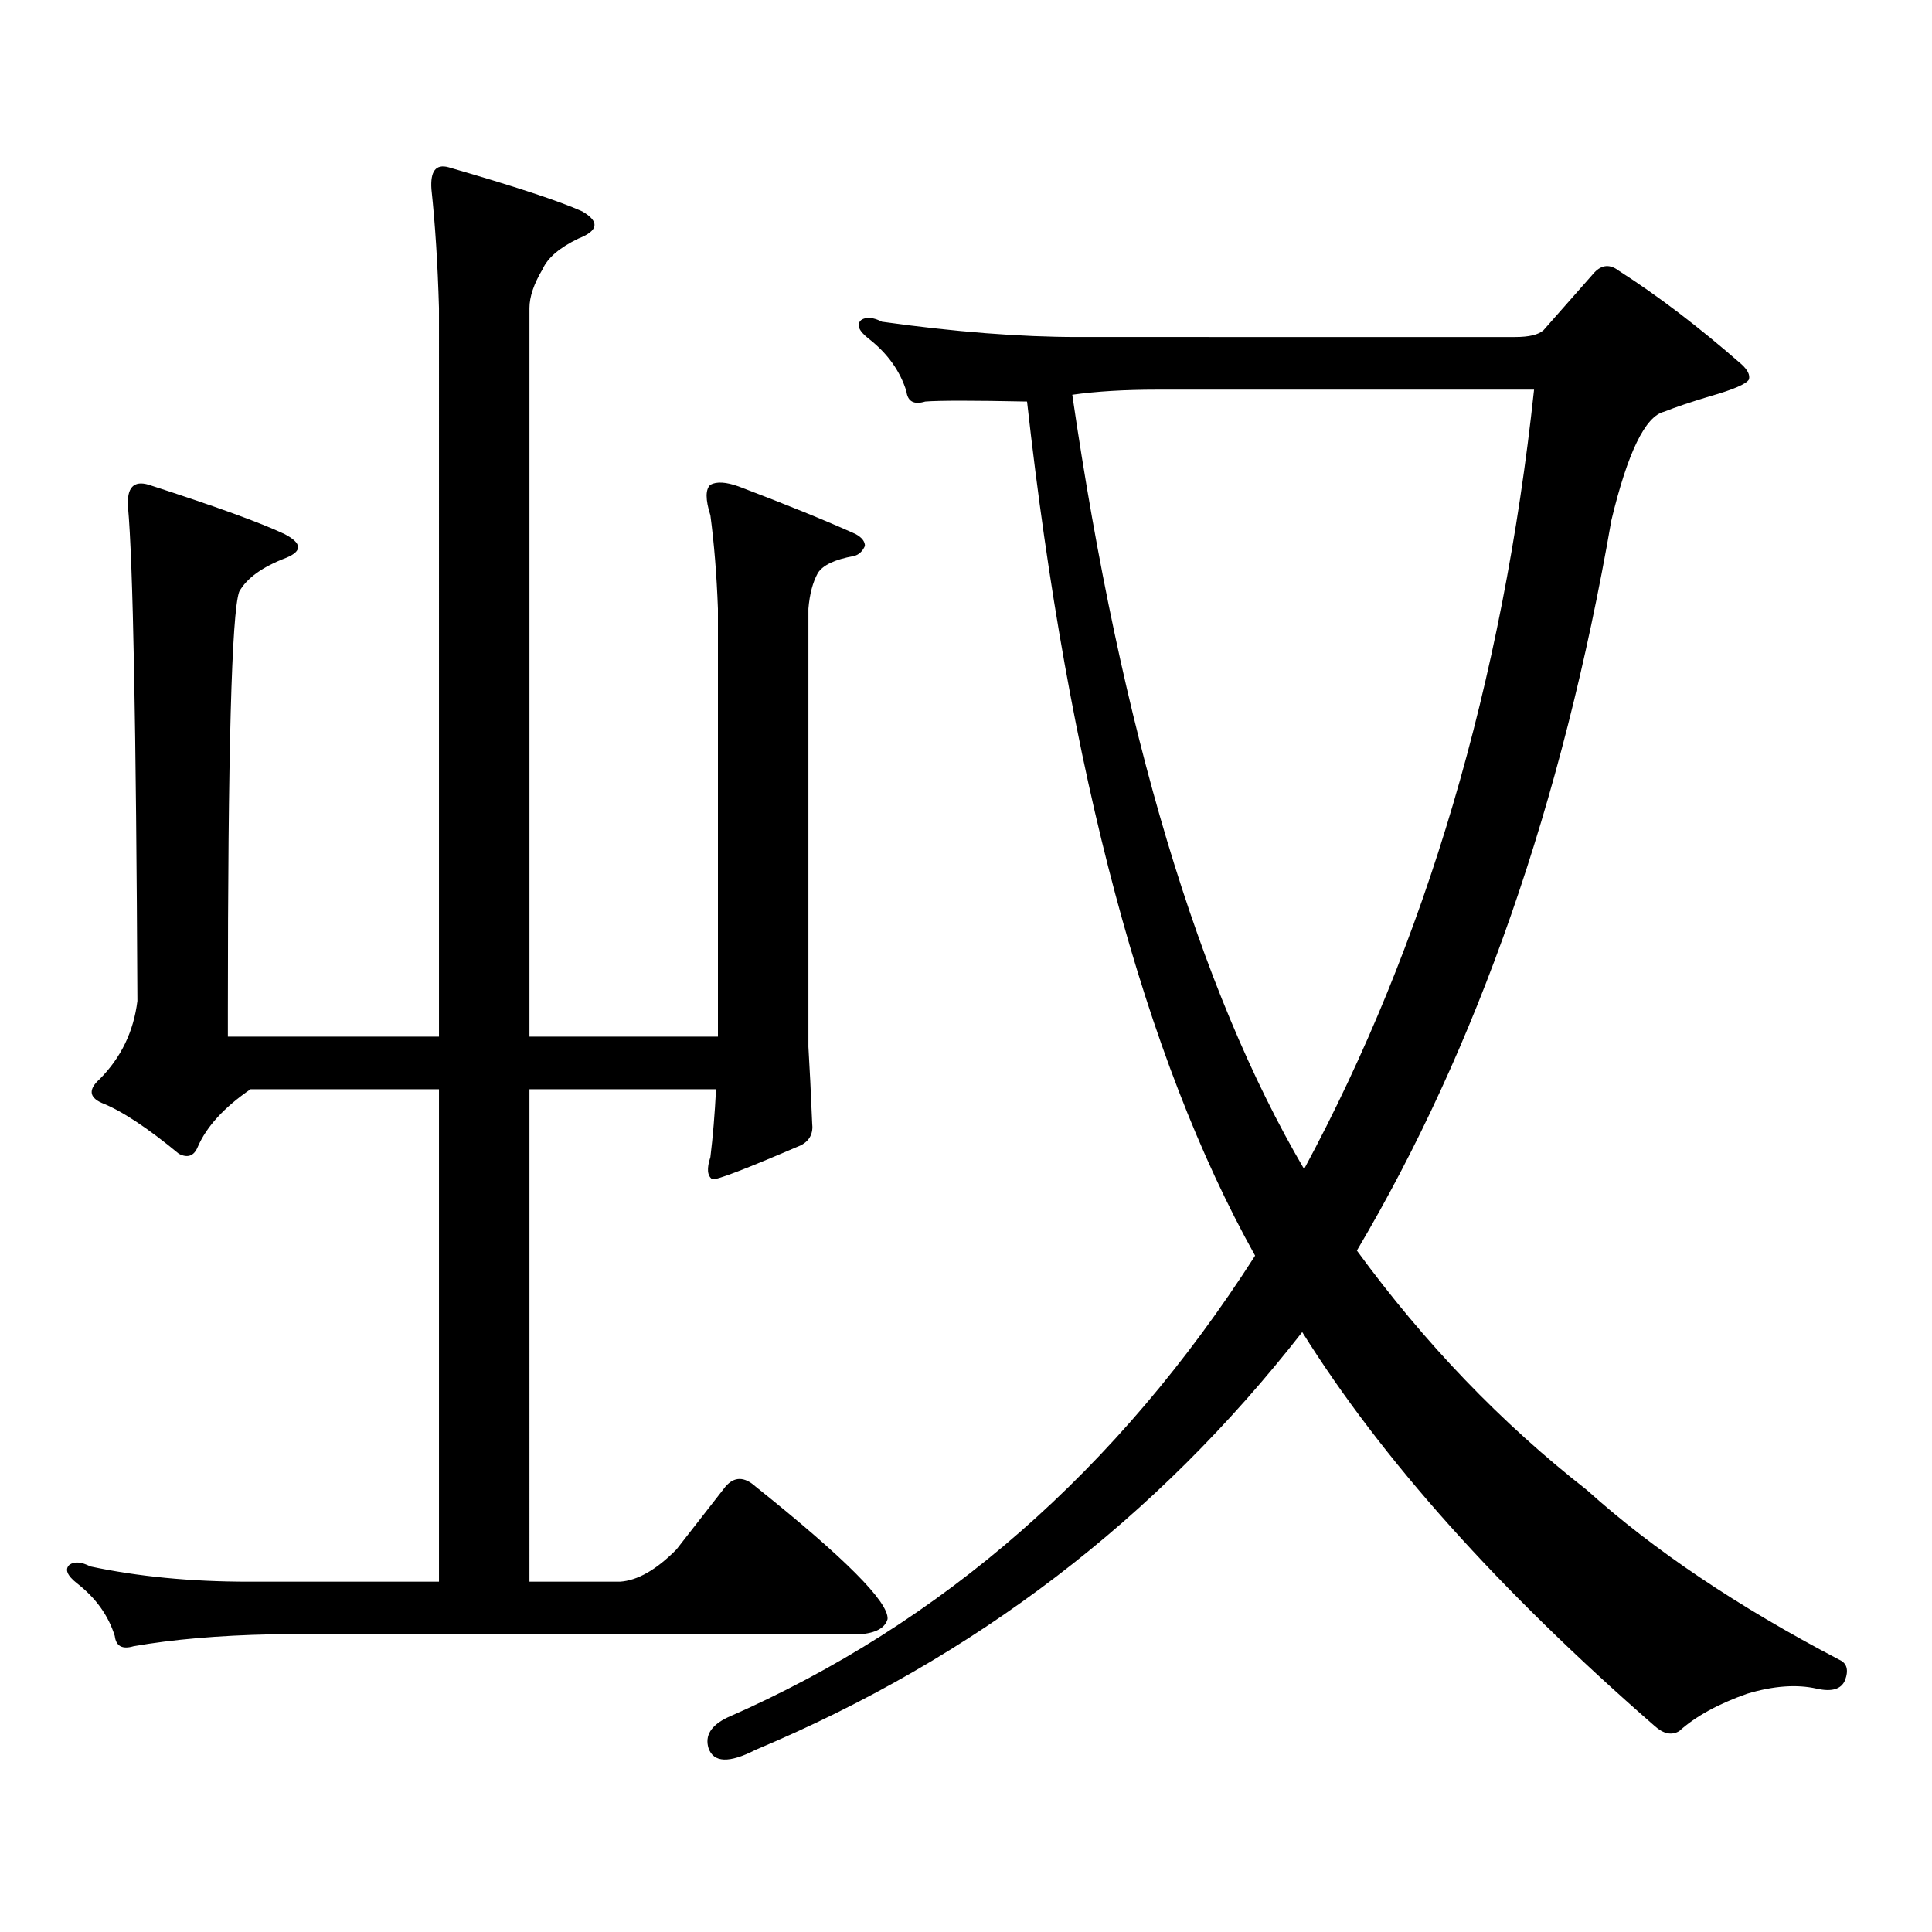 <?xml version="1.0" encoding="utf-8"?>
<!-- Generator: Adobe Illustrator 16.0.0, SVG Export Plug-In . SVG Version: 6.00 Build 0)  -->
<!DOCTYPE svg PUBLIC "-//W3C//DTD SVG 1.1//EN" "http://www.w3.org/Graphics/SVG/1.1/DTD/svg11.dtd">
<svg version="1.1" id="图层_1" xmlns="http://www.w3.org/2000/svg" xmlns:xlink="http://www.w3.org/1999/xlink" x="0px" y="0px"
	 width="1000px" height="1000px" viewBox="0 0 1000 1000" enable-background="new 0 0 1000 1000" xml:space="preserve">
<path d="M350.138,801.98l25.365-32.52c4.543-5.273,9.756-5.273,15.609,0c46.173,36.914,68.932,59.766,68.291,68.555
	c-1.311,4.683-6.188,7.319-14.634,7.91H140.387c-27.316,0.576-51.065,2.637-71.218,6.152c-5.854,1.758-9.115,0-9.756-5.273
	c-3.262-10.547-9.756-19.639-19.512-27.246c-5.213-4.106-6.509-7.334-3.902-9.668c2.592-1.758,6.174-1.47,10.731,0.879
	c24.71,5.273,52.026,7.91,81.949,7.91h98.534V563.797h-97.559c-13.658,9.379-22.773,19.336-27.316,29.883
	c-1.951,4.696-5.213,5.863-9.756,3.516c-16.265-13.473-29.603-22.262-39.999-26.367c-6.509-2.926-6.829-7.031-0.976-12.305
	c11.052-11.124,17.561-24.609,19.512-40.43c-0.655-142.383-2.286-227.637-4.878-255.762c-0.655-9.957,2.927-13.761,10.731-11.426
	c34.466,11.137,57.88,19.638,70.242,25.488c9.101,4.696,9.421,8.789,0.976,12.305c-12.362,4.696-20.487,10.547-24.39,17.578
	c-3.902,11.137-5.854,83.496-5.854,217.09v13.184h109.266V159.5c-0.655-22.852-1.951-43.355-3.902-61.523
	c-0.655-9.366,2.271-13.184,8.78-11.426c34.466,9.97,57.56,17.578,69.267,22.852c9.101,5.273,8.445,9.97-1.951,14.063
	c-9.756,4.696-15.944,9.97-18.536,15.82c-4.558,7.621-6.829,14.364-6.829,20.215v377.051h97.559V315.066
	c-0.655-17.578-1.951-33.688-3.902-48.34c-2.606-8.199-2.606-13.473,0-15.82c3.247-1.758,8.125-1.456,14.634,0.879
	c24.71,9.379,44.877,17.578,60.486,24.609c3.247,1.758,4.878,3.817,4.878,6.152c-1.311,2.938-3.262,4.696-5.854,5.273
	c-9.756,1.758-15.944,4.696-18.536,8.789c-2.606,4.696-4.237,10.849-4.878,18.457v226.758c0.641,10.547,1.296,23.73,1.951,39.551
	c0.641,5.273-1.311,9.091-5.854,11.426c-28.627,12.305-43.901,18.168-45.853,17.578c-2.606-1.758-2.927-5.563-0.976-11.426
	c1.296-10.547,2.271-22.262,2.927-35.156h-96.583V818.68h46.828C329.971,818.089,339.727,812.527,350.138,801.98z M784.273,174.441
	c7.149,0,12.027-1.168,14.634-3.516l26.341-29.883c3.902-4.093,8.125-4.395,12.683-0.879c20.152,12.895,41.295,29.004,63.413,48.34
	c3.247,2.938,4.543,5.575,3.902,7.91c-1.311,2.348-8.14,5.273-20.487,8.789c-9.756,2.938-17.561,5.575-23.414,7.91
	c-9.756,2.348-18.871,21.094-27.316,56.25c-25.365,146.488-69.267,272.461-131.704,377.93
	c35.121,48.051,74.785,89.359,119.021,123.926c34.466,31.05,78.047,60.342,130.729,87.891c3.902,1.758,4.878,5.273,2.927,10.547
	c-1.951,4.683-6.829,6.152-14.634,4.395c-10.411-2.349-22.438-1.47-36.097,2.637c-14.969,5.273-26.676,11.714-35.121,19.336
	c-3.902,2.334-8.14,1.455-12.683-2.637c-80.653-70.313-141.46-138.277-182.435-203.906c-75.455,96.68-169.752,168.75-282.92,216.211
	c-13.658,7.031-21.798,6.729-24.39-0.879c-1.951-6.455,1.296-11.729,9.756-15.82c111.217-48.643,202.267-128.32,273.164-239.063
	c-57.239-102.53-96.583-249.898-118.046-442.09c-27.972-0.577-45.532-0.577-52.682,0c-5.854,1.758-9.115,0-9.756-5.273
	c-3.262-10.547-9.756-19.625-19.512-27.246c-5.213-4.093-6.509-7.32-3.902-9.668c2.592-1.758,6.174-1.456,10.731,0.879
	c37.713,5.273,71.538,7.91,101.461,7.91H784.273z M598.912,201.688c-16.92,0-31.554,0.879-43.901,2.637
	c25.365,174.023,65.364,307.617,119.997,400.781c63.078-117.184,102.757-251.656,119.021-403.418H598.912z"/>
</svg>
